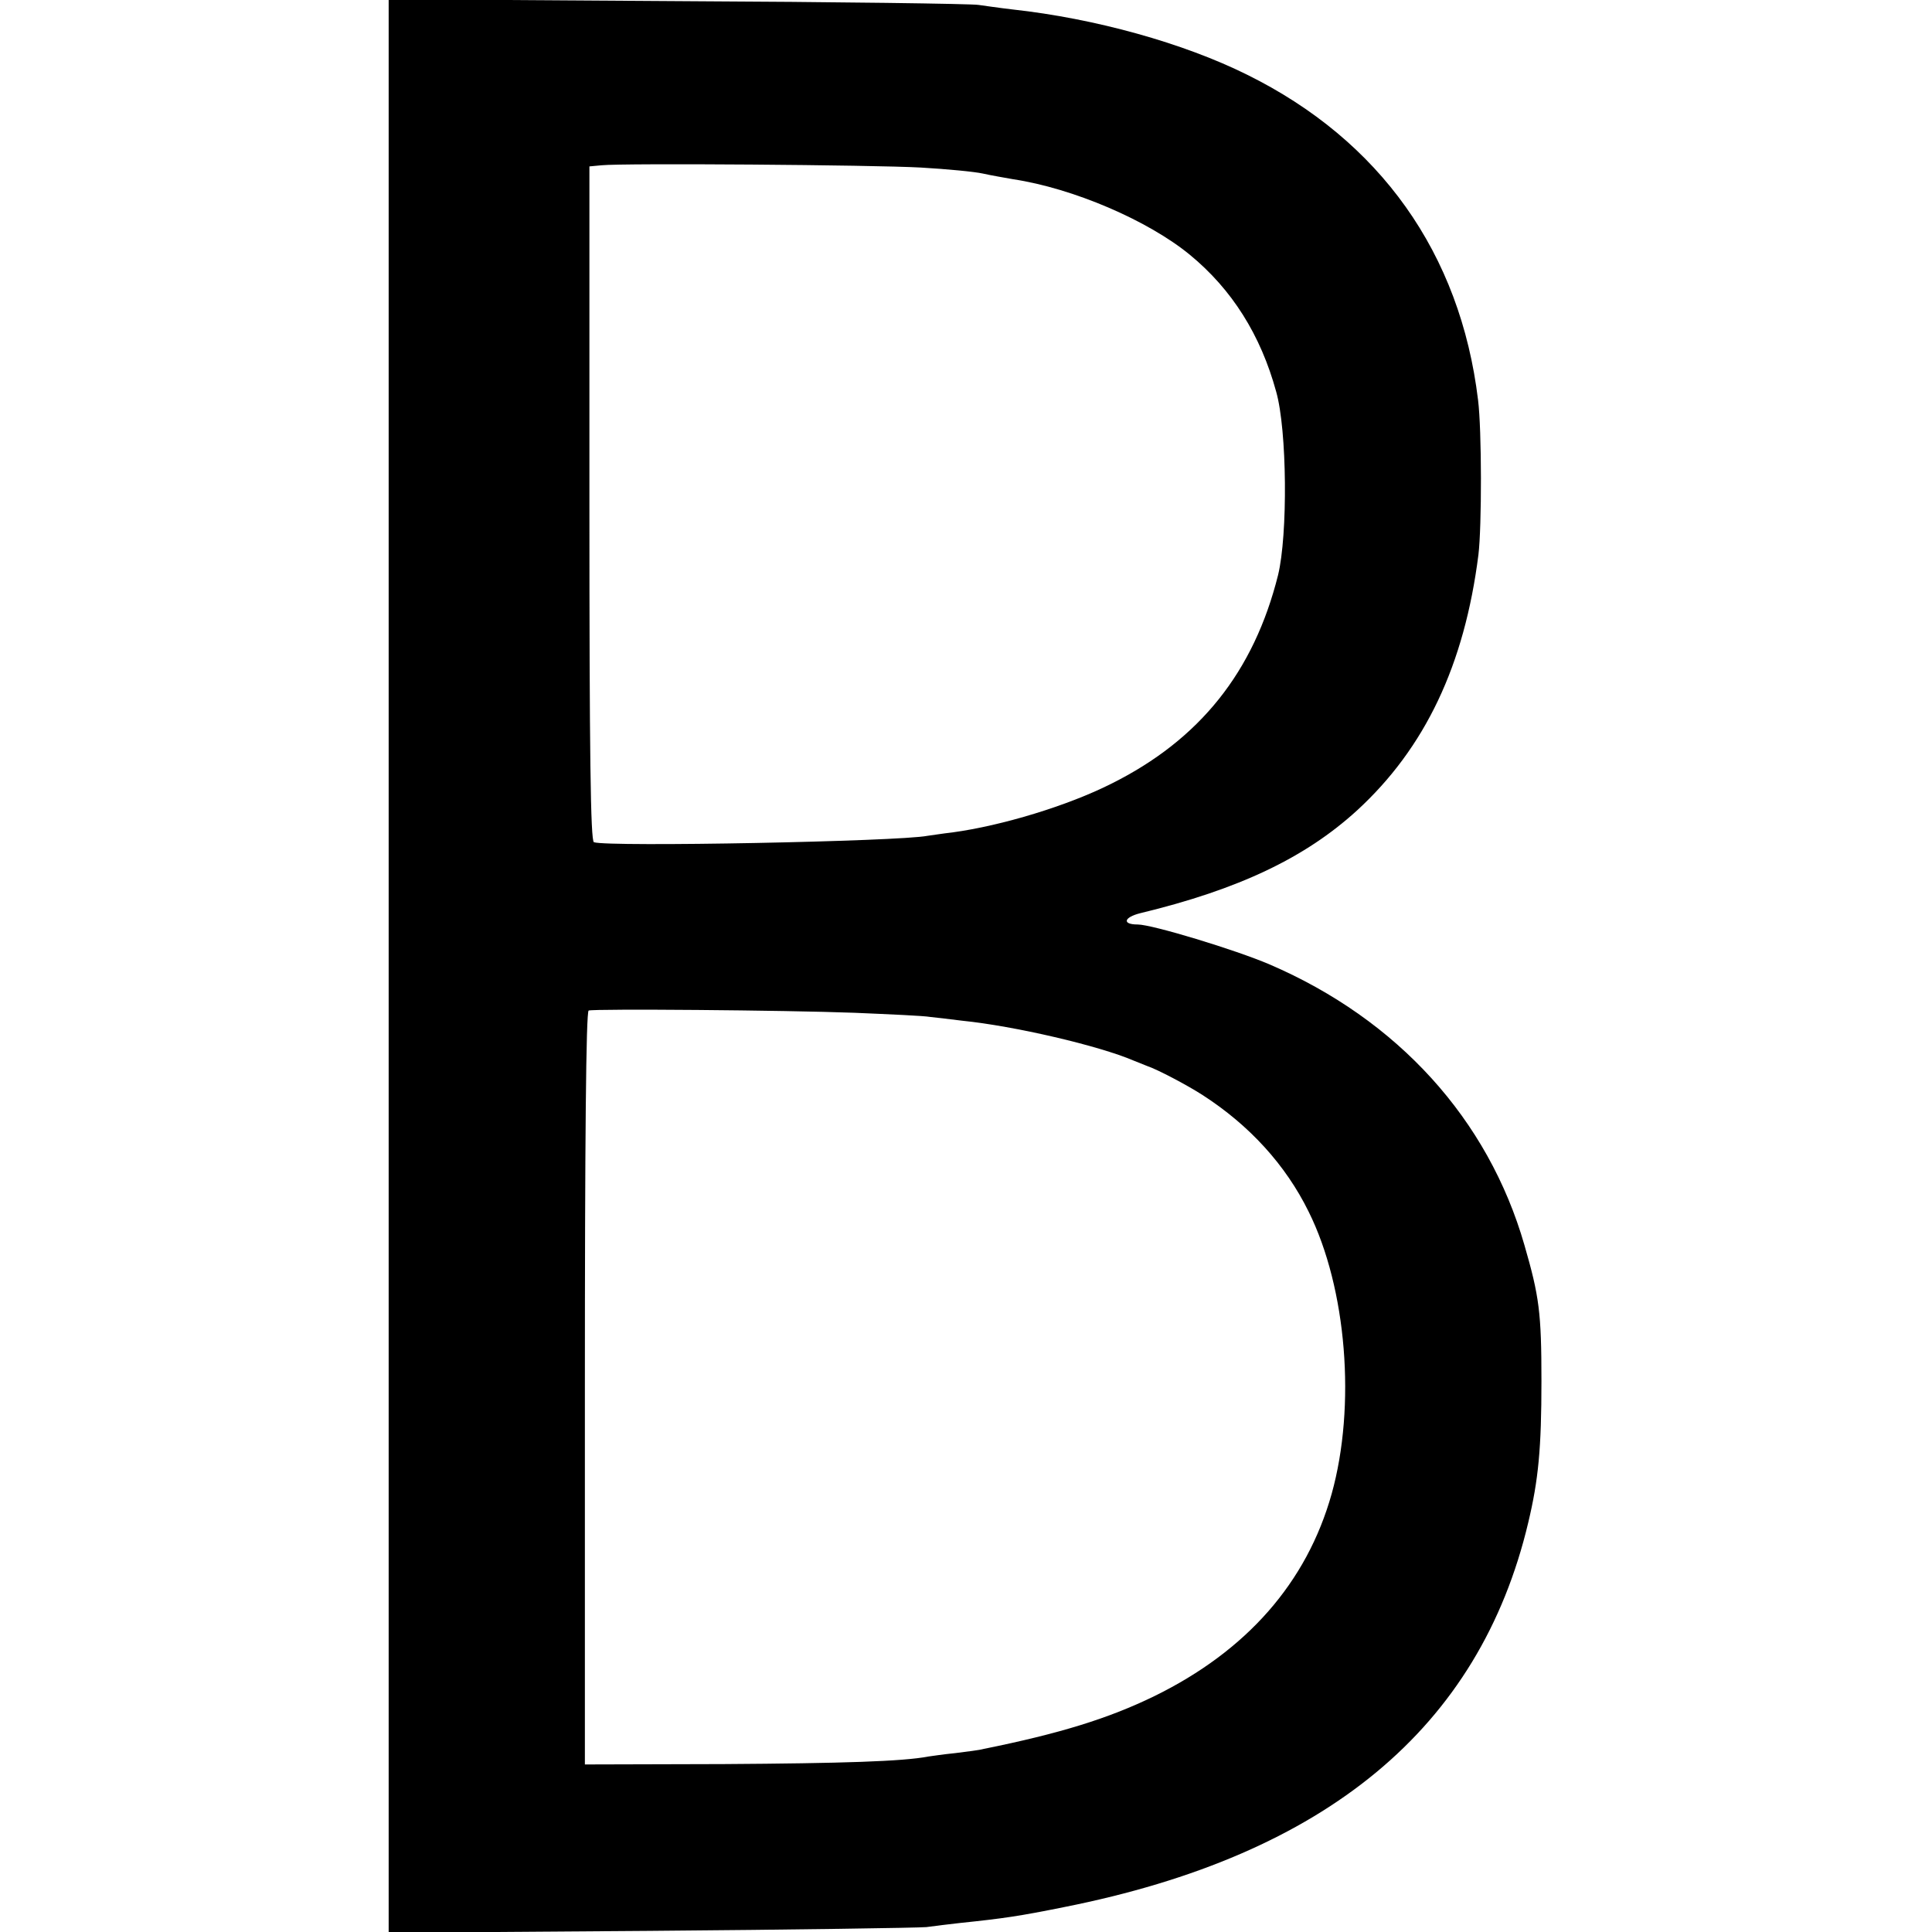 <?xml version="1.0" standalone="no"?>
<!DOCTYPE svg PUBLIC "-//W3C//DTD SVG 20010904//EN"
 "http://www.w3.org/TR/2001/REC-SVG-20010904/DTD/svg10.dtd">
<svg version="1.0" xmlns="http://www.w3.org/2000/svg"
 width="512pt" height="512pt" viewBox="0 0 512 512"
 preserveAspectRatio="xMidYMid meet">
<g transform="translate(0,512) scale(0.1,-0.1)"
fill="#000000" stroke="none">
<path d="M1030 2560 l0 -2562 693 5 c380 3 710 8 732 10 22 3 63 8 90 11 115
12 156 18 275 42 695 138 1101 475 1230 1019 27 113 35 197 35 375 0 182 -6
225 -45 360 -96 334 -336 598 -675 744 -91 39 -312 106 -350 106 -42 0 -37 19
7 30 261 63 437 147 574 272 181 166 285 386 322 678 9 75 9 330 -1 410 -47
389 -260 688 -612 862 -169 84 -403 149 -622 173 -35 4 -75 10 -90 12 -16 3
-373 8 -795 10 l-768 5 0 -2562z m1410 2116 c69 -4 143 -11 165 -16 22 -5 58
-11 80 -15 159 -24 357 -109 468 -200 112 -92 188 -213 229 -363 29 -102 31
-379 5 -486 -64 -256 -207 -436 -442 -553 -115 -58 -289 -111 -421 -129 -27
-3 -57 -8 -66 -9 -76 -15 -845 -30 -884 -17 -9 2 -12 239 -12 897 l0 894 32 3
c58 6 720 1 846 -6z m-175 -2240 c94 -4 184 -8 200 -11 17 -2 55 -6 85 -10
138 -14 362 -66 455 -106 17 -7 32 -13 35 -14 27 -9 105 -50 147 -77 124 -80
220 -185 281 -309 101 -203 126 -515 61 -748 -66 -235 -225 -416 -470 -536
-121 -59 -250 -99 -453 -140 -10 -3 -44 -7 -75 -11 -31 -3 -63 -8 -71 -9 -67
-13 -229 -18 -542 -20 l-368 -1 0 997 c0 655 3 998 10 1001 16 5 519 1 705 -6z"/>
</g>
</svg>
